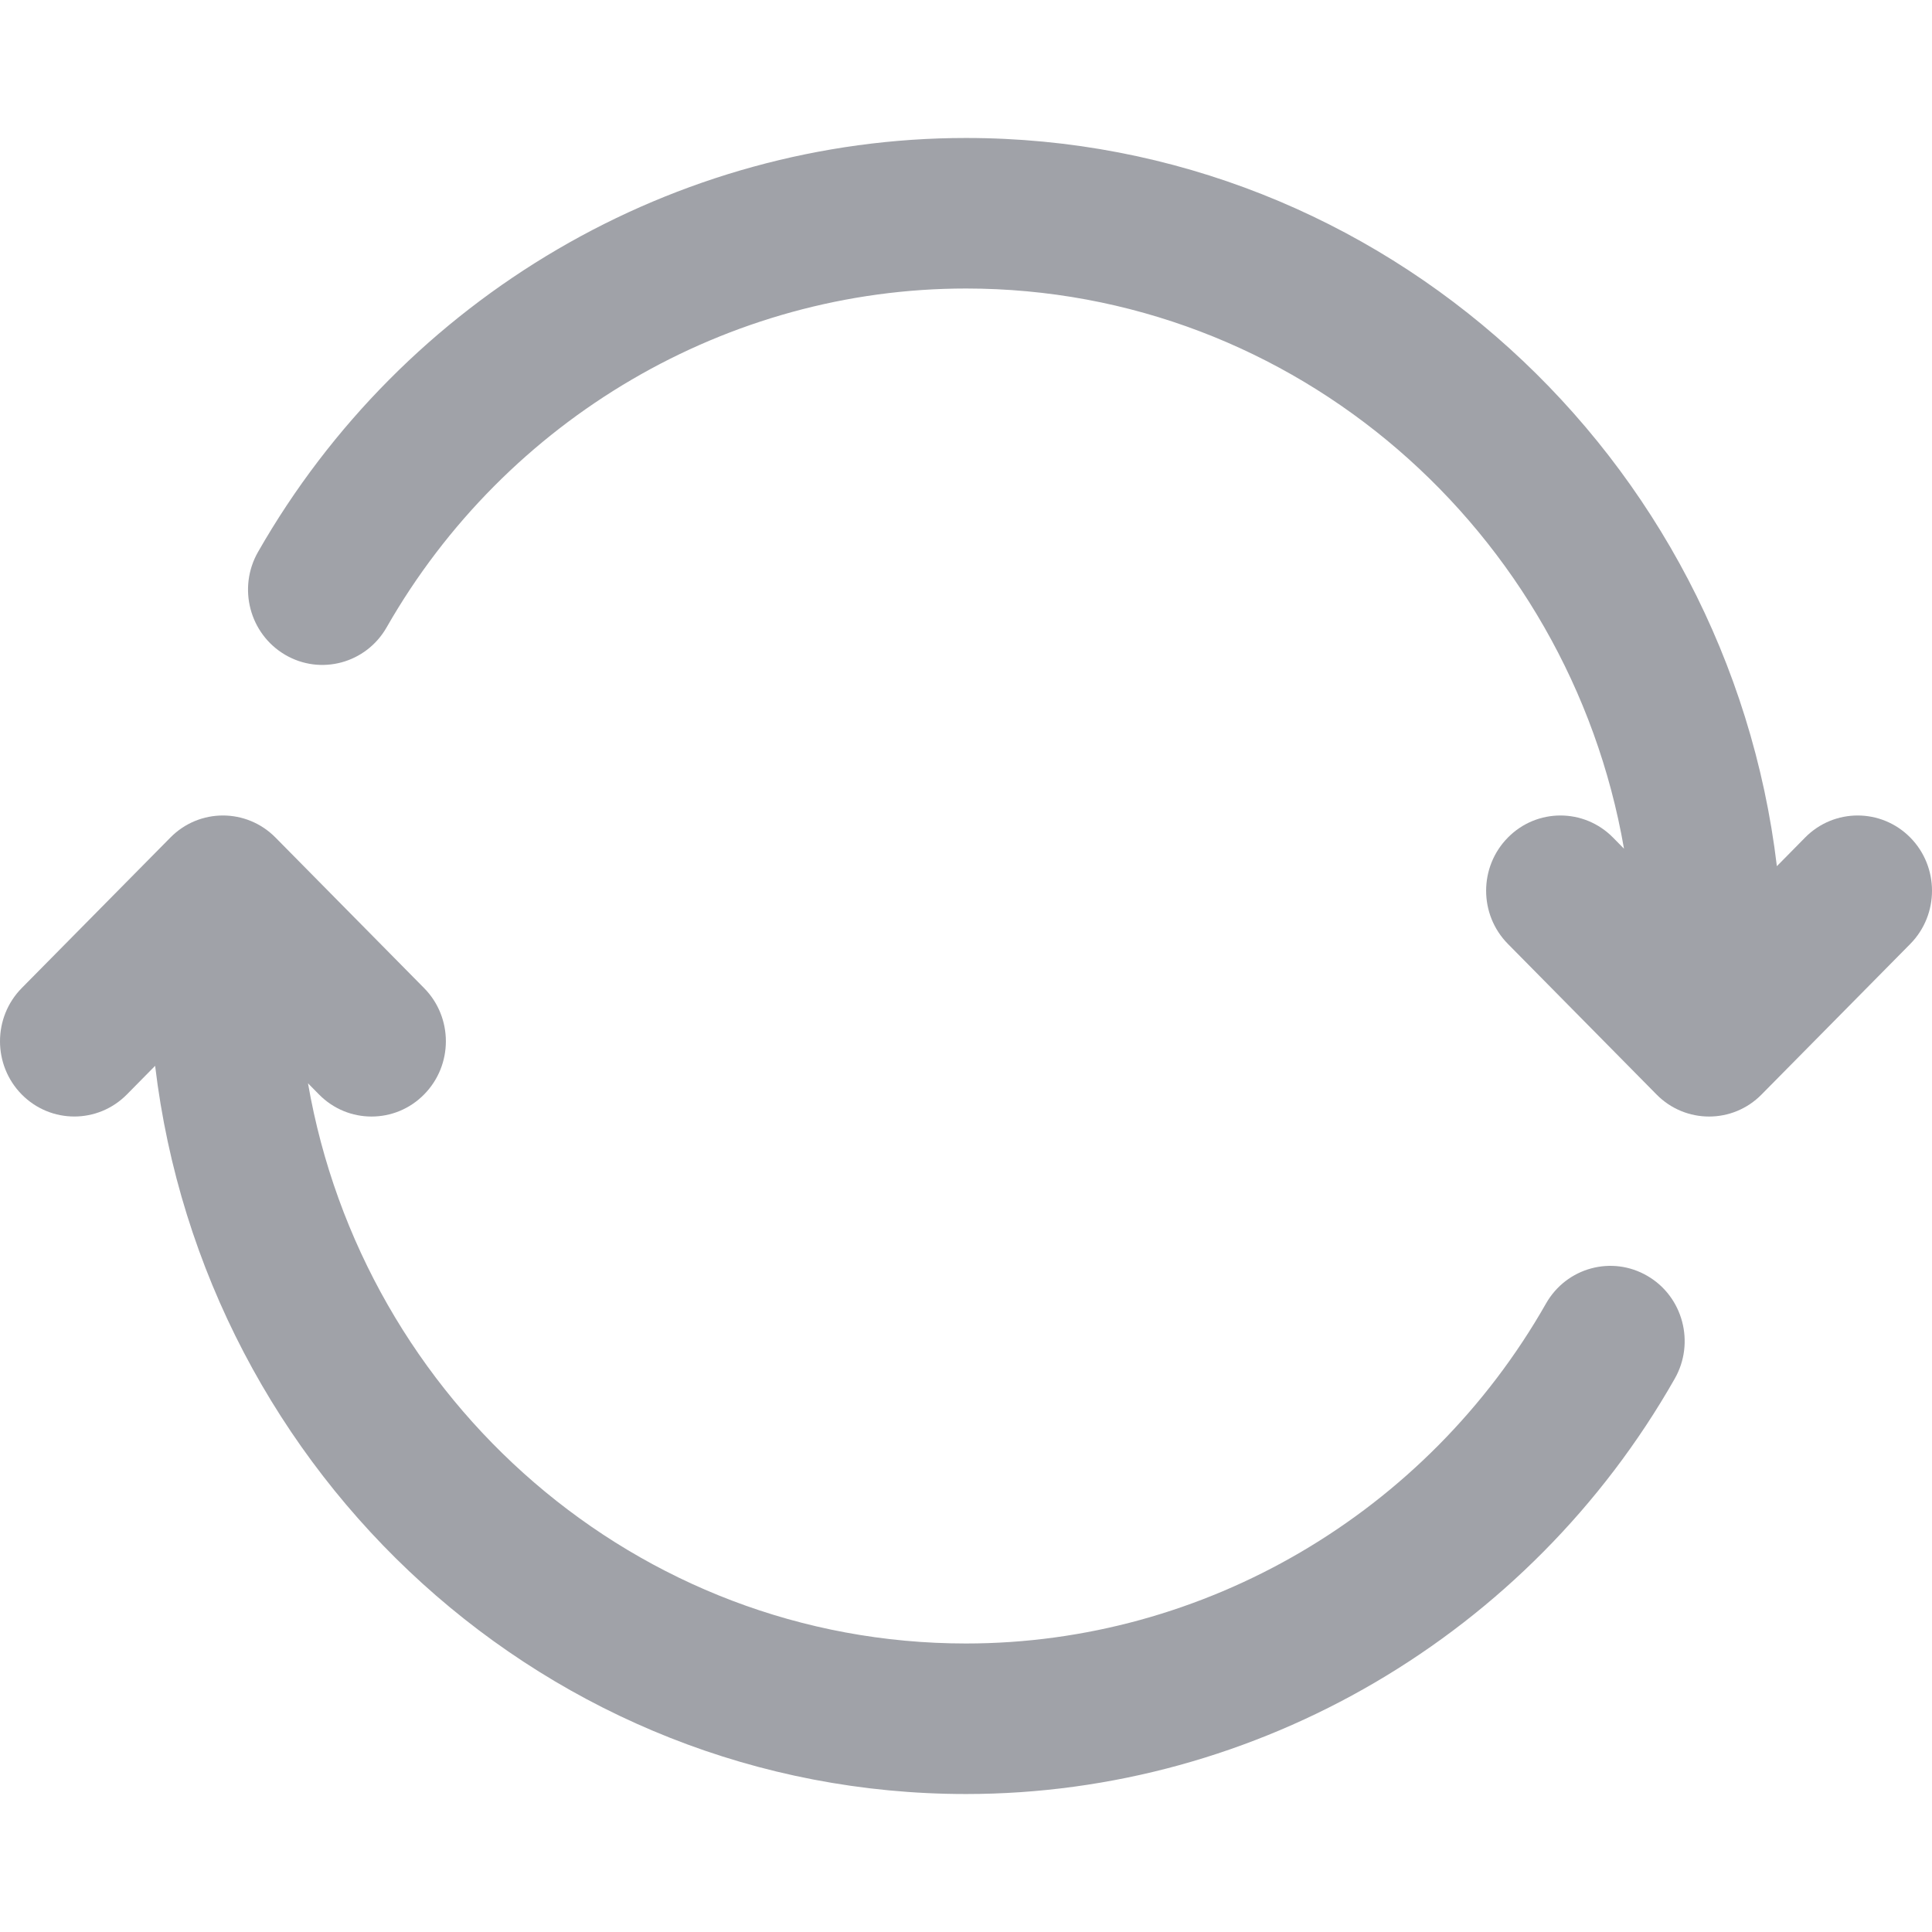 <?xml version="1.0" encoding="UTF-8"?>
<svg xmlns="http://www.w3.org/2000/svg" width="24" height="24" viewBox="0 0 24 24" fill="none">
  <g clip-path="url(#clip0_2989_820)">
    <path d="M20.465 15.85C20.023 15.592 19.459 15.746 19.205 16.193C17.724 18.797 14.963 20.416 12 20.416C7.911 20.416 4.51 17.404 3.826 13.457L3.963 13.596C4.143 13.779 4.379 13.87 4.615 13.87C4.852 13.87 5.088 13.779 5.268 13.596C5.629 13.231 5.629 12.639 5.268 12.274L3.422 10.404C3.061 10.039 2.477 10.039 2.117 10.404L0.27 12.274C-0.09 12.639 -0.09 13.231 0.27 13.596C0.631 13.961 1.215 13.961 1.576 13.596L1.927 13.24C2.535 18.328 6.816 22.286 12 22.286C15.621 22.286 18.995 20.309 20.804 17.127C21.059 16.68 20.907 16.107 20.465 15.85Z" fill="#A0A2A8"></path>
    <path d="M22.424 10.404L22.073 10.76C21.465 5.672 17.184 1.714 12 1.714C8.387 1.714 5.017 3.685 3.205 6.857C2.95 7.304 3.101 7.875 3.542 8.134C3.983 8.393 4.548 8.24 4.803 7.793C6.286 5.197 9.043 3.584 12 3.584C16.089 3.584 19.49 6.596 20.174 10.543L20.037 10.404C19.677 10.039 19.092 10.039 18.732 10.404C18.371 10.769 18.371 11.361 18.732 11.726L20.578 13.596C20.758 13.779 20.995 13.87 21.231 13.87C21.467 13.87 21.703 13.779 21.883 13.596L23.73 11.726C24.09 11.361 24.09 10.769 23.73 10.404C23.369 10.039 22.784 10.039 22.424 10.404Z" fill="#A0A2A8"></path>
  </g>
  <defs>
    <clipPath id="clip0_2989_820">
      <rect width="24" height="24" fill="white"></rect>
    </clipPath>
  </defs>
</svg>

